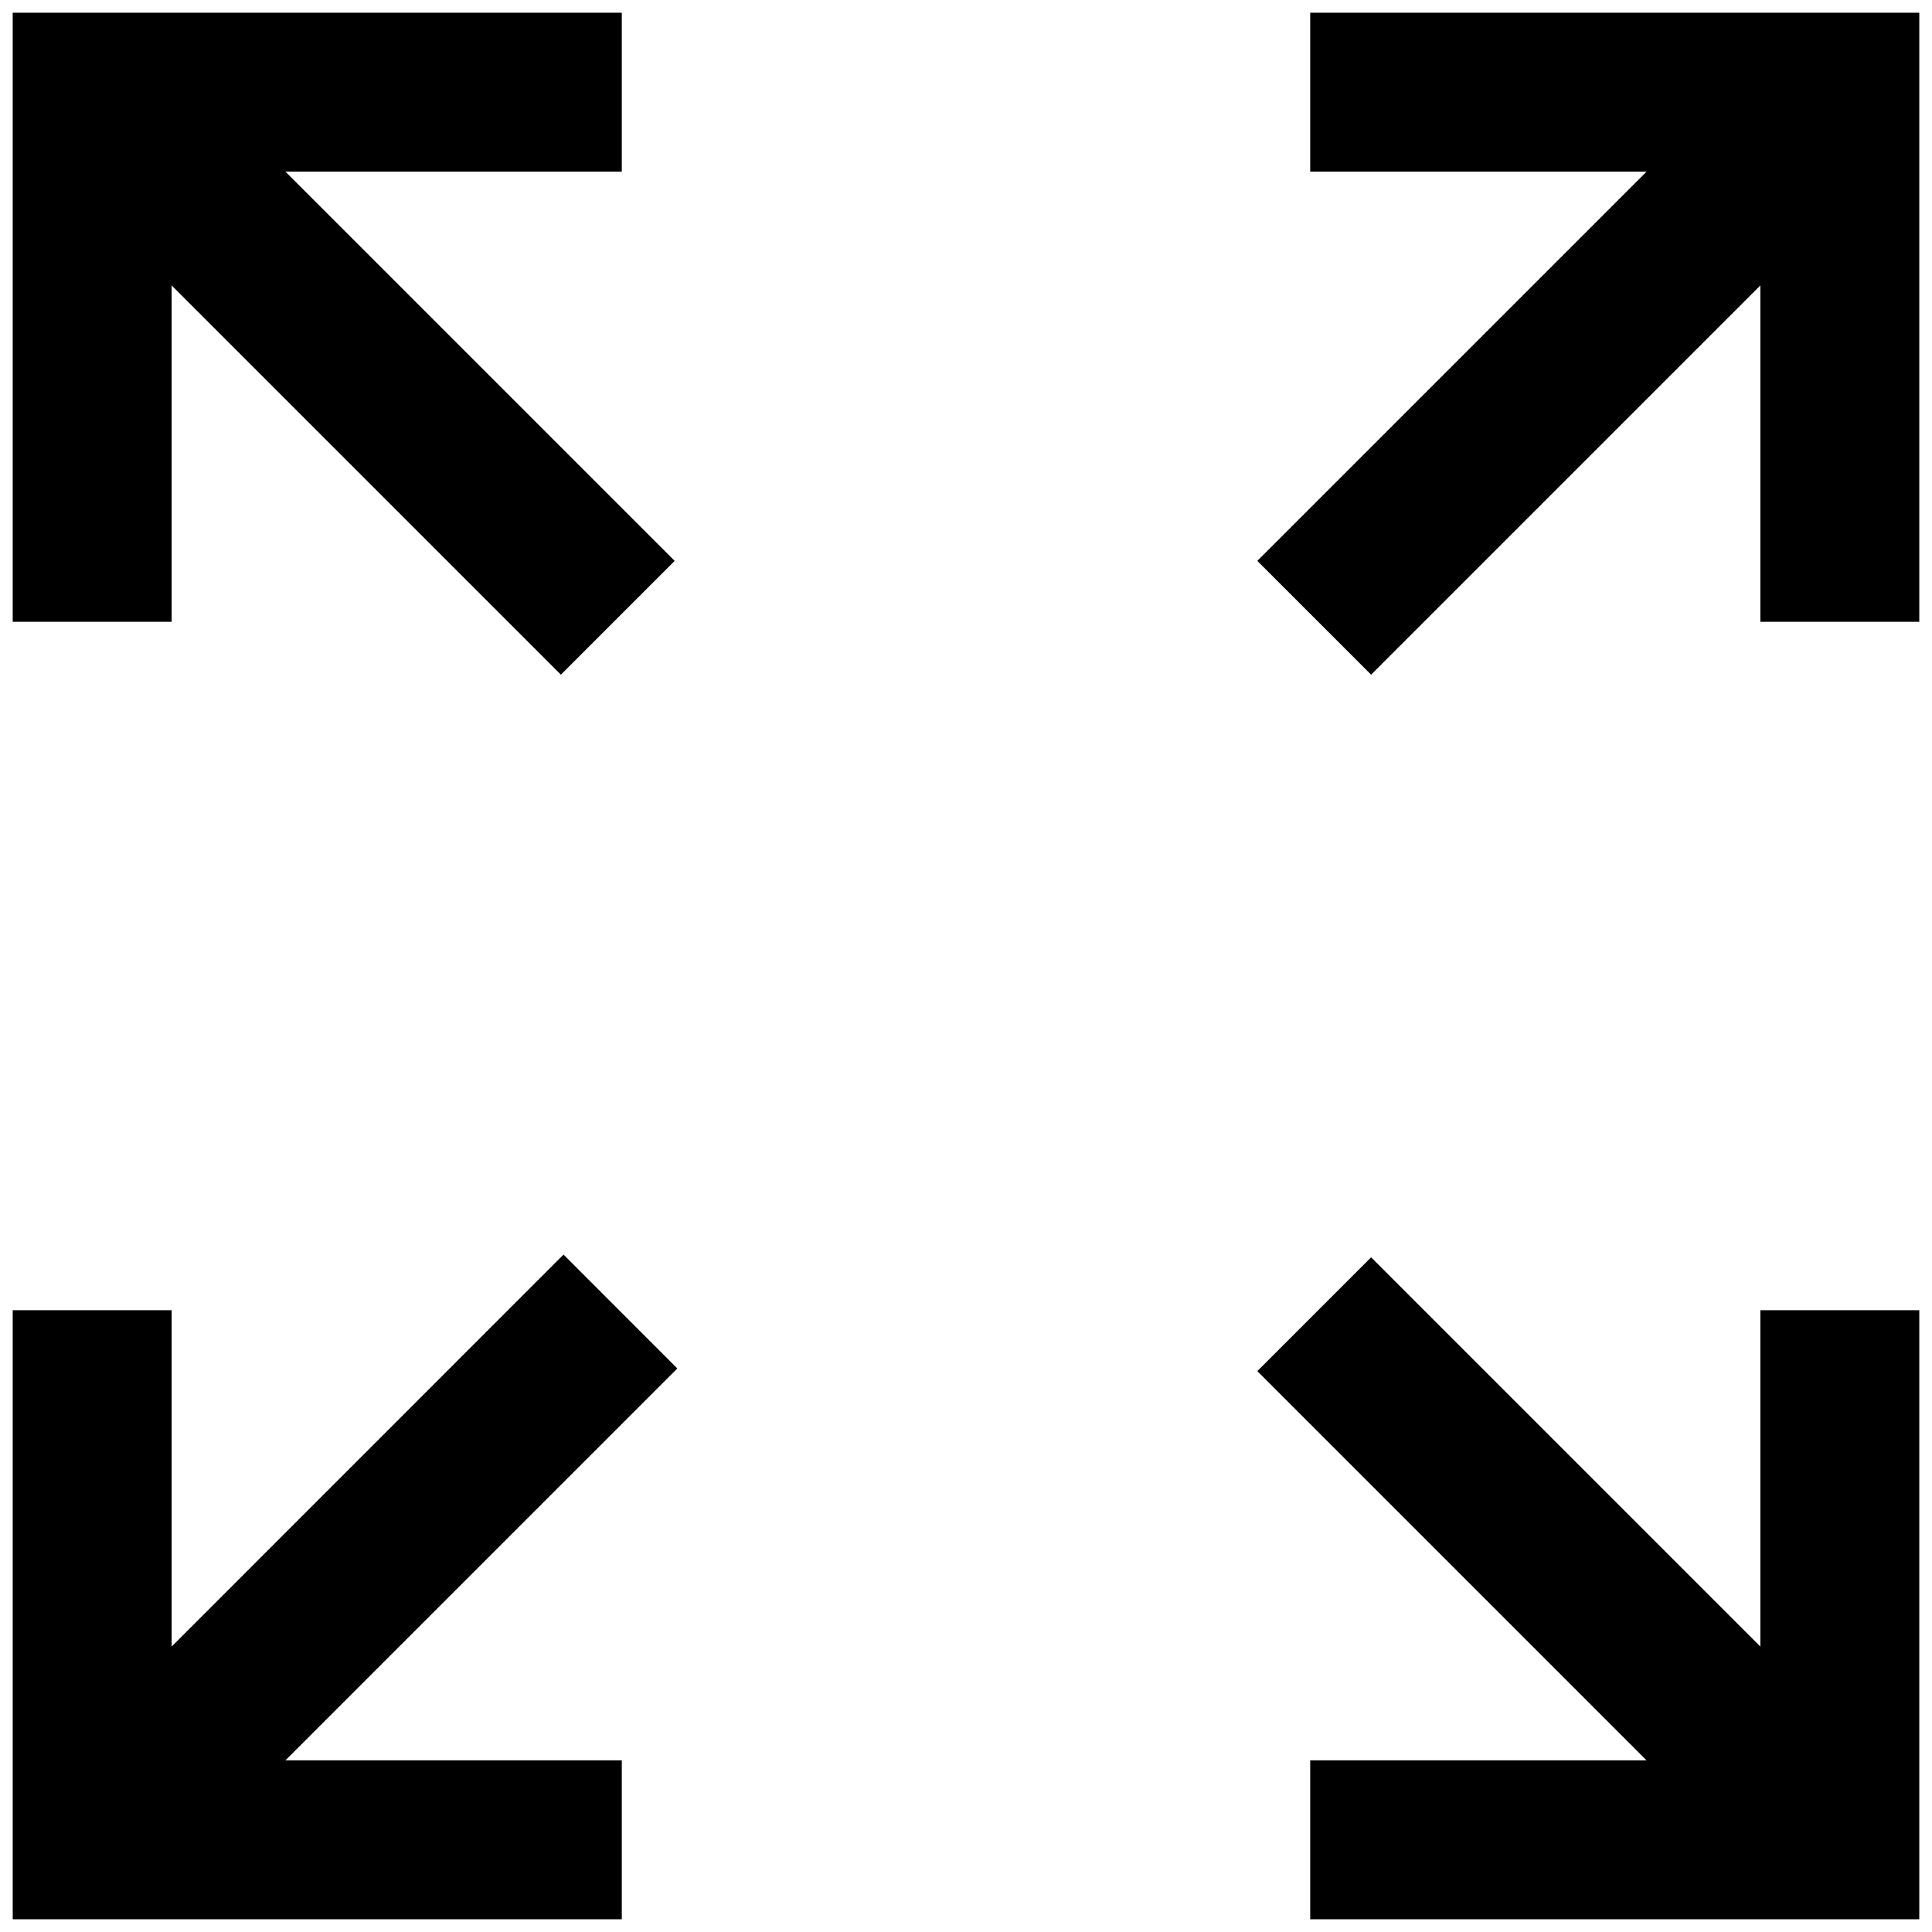 <svg width="19" height="19" viewBox="0 0 19 19" fill="none" xmlns="http://www.w3.org/2000/svg">
<path d="M0.125 18.875V12.885H1.688V16.193L5.542 12.338L6.661 13.458L2.807 17.312H6.115V18.875H0.125ZM12.885 18.875V17.312H16.193L12.365 13.484L13.484 12.365L17.312 16.193V12.885H18.875V18.875H12.885ZM5.516 6.635L1.688 2.807V6.115H0.125V0.125H6.115V1.688H2.807L6.635 5.516L5.516 6.635ZM13.484 6.635L12.365 5.516L16.193 1.688H12.885V0.125H18.875V6.115H17.312V2.807L13.484 6.635Z" fill="black"/>
</svg>
